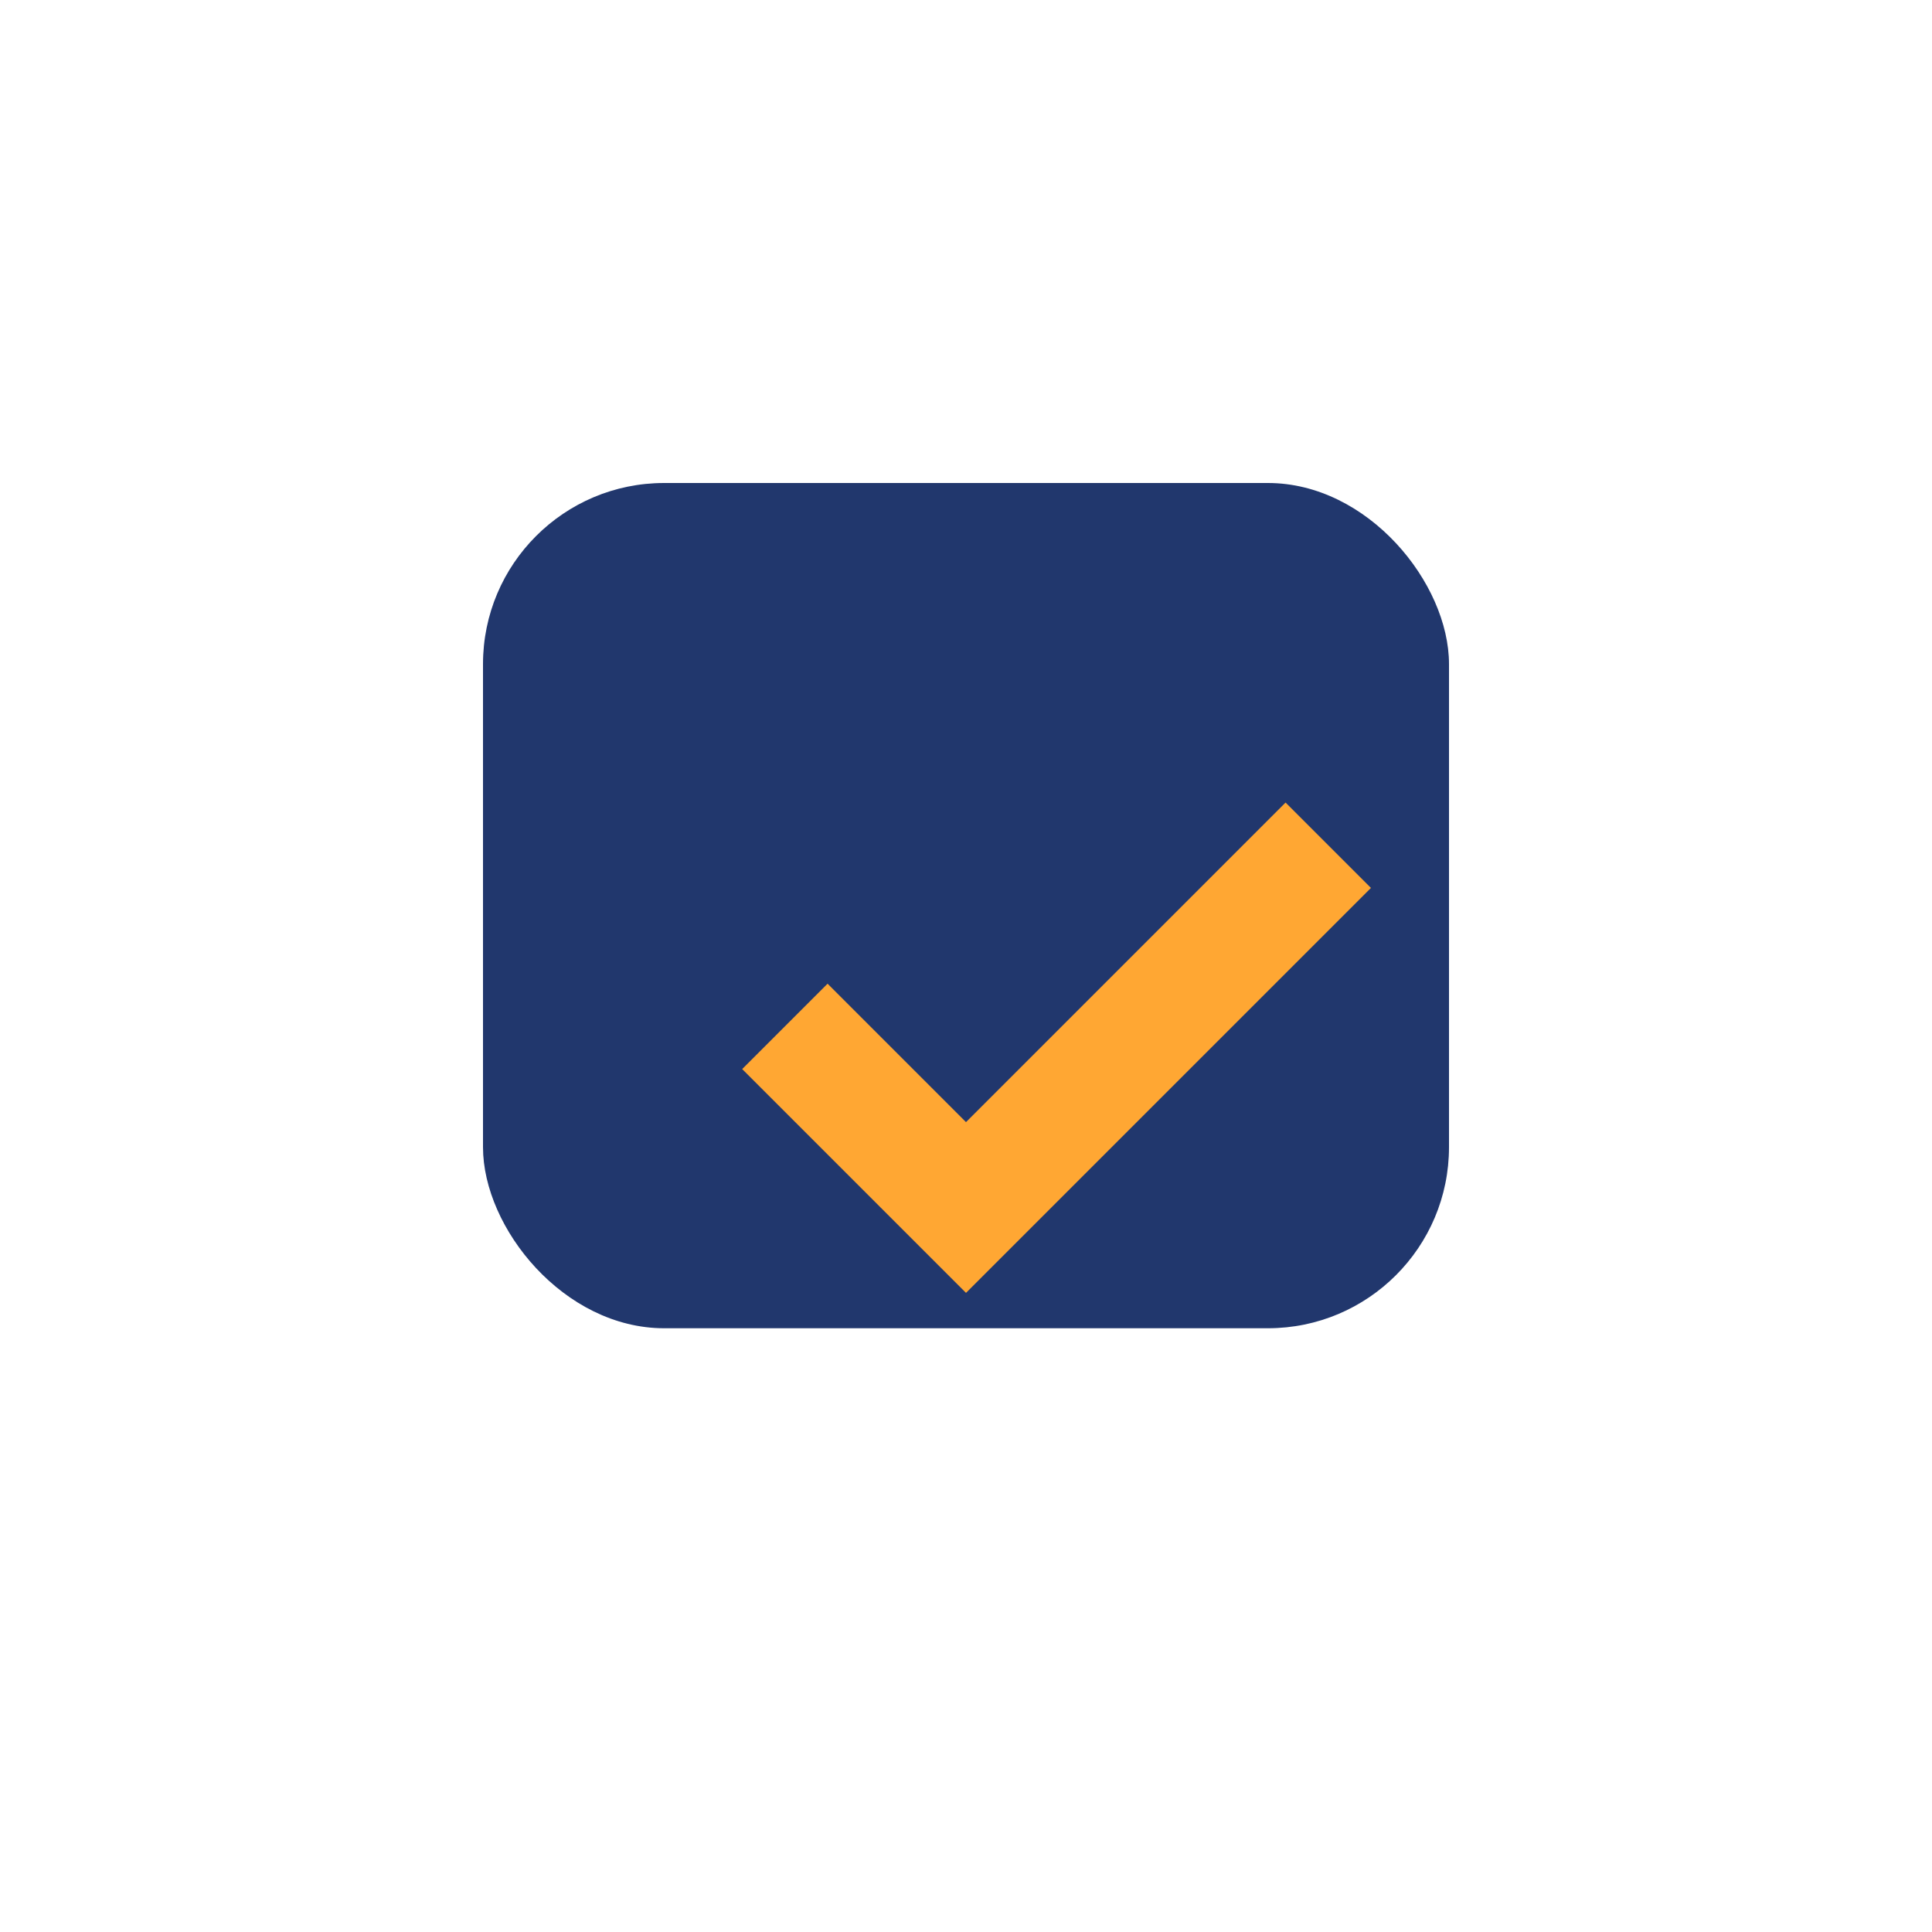 <?xml version="1.0" encoding="UTF-8"?>
<svg xmlns="http://www.w3.org/2000/svg" width="32" height="32" viewBox="0 0 32 32"><rect x="8" y="8" width="16" height="14" rx="3" fill="#21376D"/><path d="M13 17l3 3 6-6" fill="none" stroke="#FFA733" stroke-width="2"/></svg>